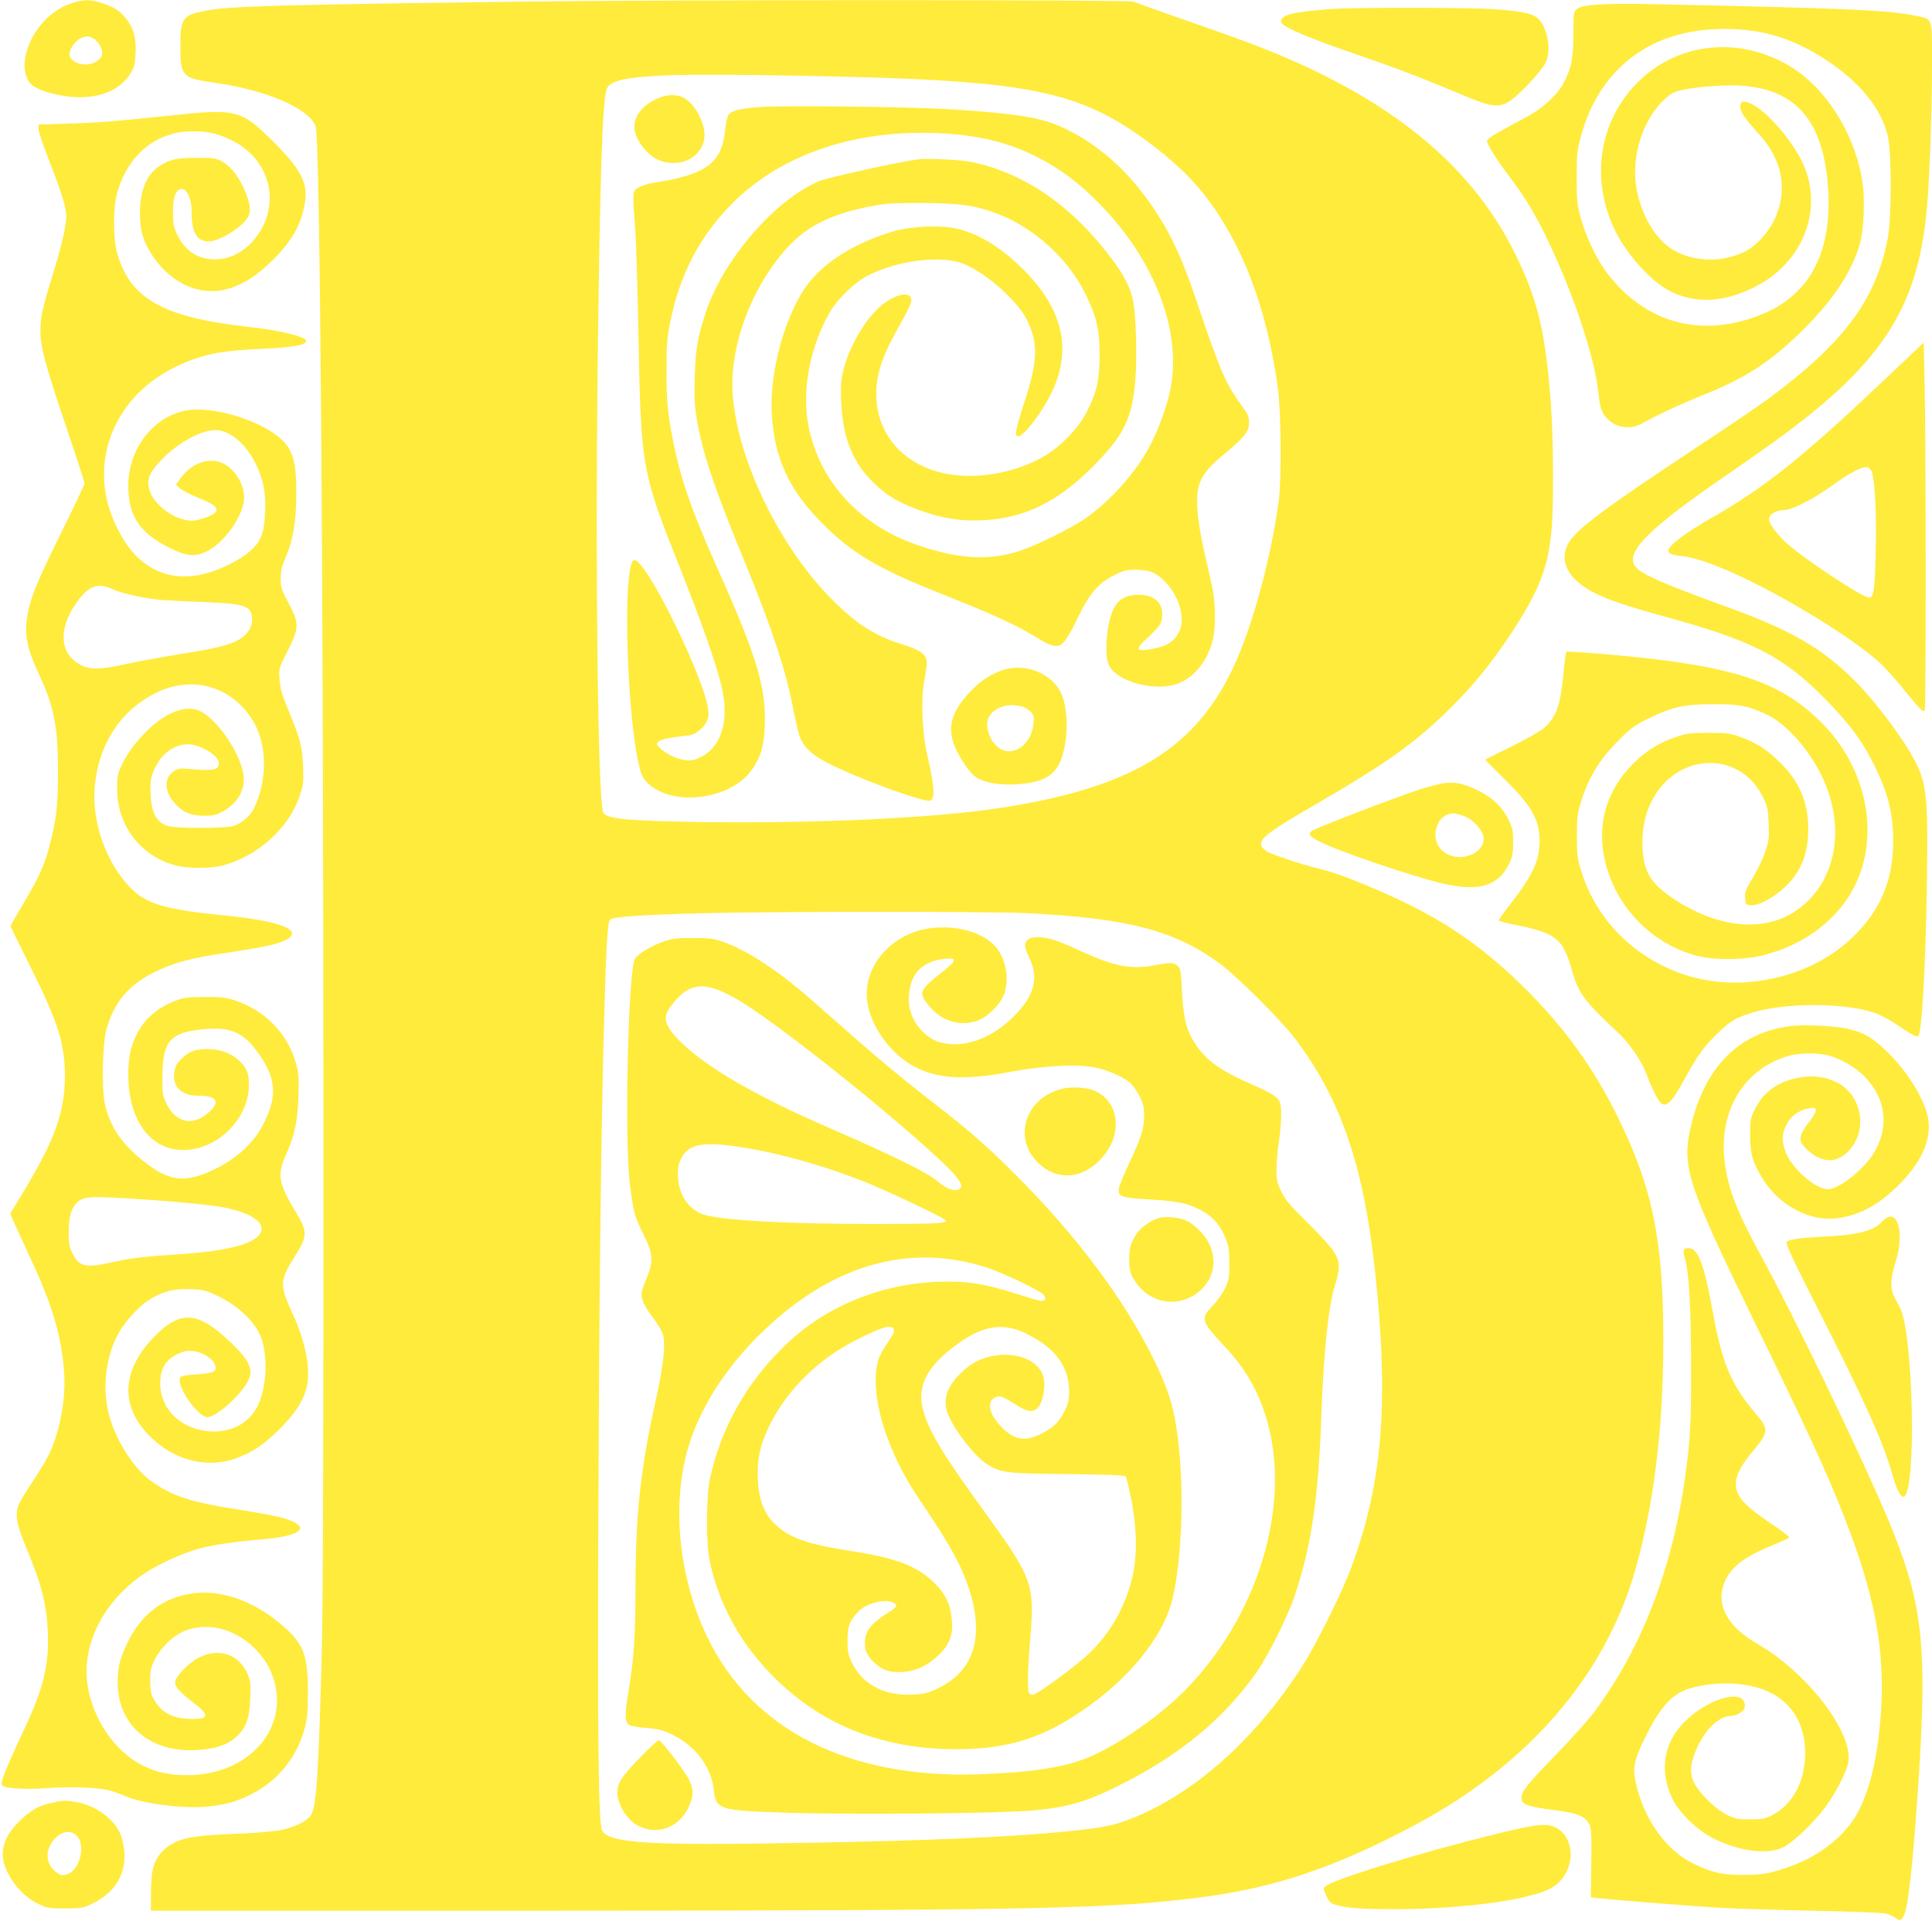 <?xml version="1.0" standalone="no"?>
<!DOCTYPE svg PUBLIC "-//W3C//DTD SVG 20010904//EN"
 "http://www.w3.org/TR/2001/REC-SVG-20010904/DTD/svg10.dtd">
<svg version="1.0" xmlns="http://www.w3.org/2000/svg"
 width="1280pt" height="1273pt" viewBox="0 0 1280 1273"
 preserveAspectRatio="xMidYMid meet">
<g transform="translate(0,1273) scale(0.1,-0.1)"
fill="#ffeb3b" stroke="none">
<path d="M470 12707 c-158 -53 -286 -214 -306 -382 -8 -67 15 -136 55 -164 41
-29 137 -59 230 -70 190 -24 347 35 418 157 22 36 28 61 31 128 6 105 -15 177
-71 240 -43 49 -72 67 -156 95 -72 24 -120 23 -201 -4z m149 -232 c16 -8 36
-31 46 -51 24 -50 12 -83 -38 -108 -68 -33 -167 0 -167 56 0 33 40 89 74 104
40 17 51 17 85 -1z"/>
<path d="M3435 12719 c-1564 -20 -1924 -30 -2075 -60 -151 -30 -165 -51 -165
-234 0 -201 11 -213 232 -244 341 -49 618 -169 664 -287 29 -79 51 -2836 52
-6614 1 -2097 -3 -3143 -11 -3490 -20 -788 -35 -1022 -70 -1085 -22 -38 -104
-80 -197 -100 -39 -9 -168 -20 -290 -25 -226 -9 -313 -19 -384 -44 -95 -34
-161 -105 -180 -197 -6 -27 -11 -99 -11 -159 l0 -110 2548 0 c3313 1 3813 11
4418 90 489 64 888 200 1409 478 751 401 1258 988 1459 1689 122 426 186 941
186 1514 0 668 -70 1017 -300 1484 -164 335 -363 608 -636 875 -294 287 -560
462 -959 633 -198 85 -302 122 -405 146 -88 21 -274 82 -322 107 -15 8 -32 24
-39 35 -24 45 39 95 336 267 502 290 692 427 935 671 144 145 256 284 381 473
185 281 247 440 268 685 16 174 13 596 -4 837 -35 474 -87 691 -237 995 -308
625 -893 1080 -1823 1419 -77 28 -262 94 -412 146 -149 52 -280 99 -292 105
-23 13 -3070 13 -4076 0z m2260 -500 c1067 -29 1423 -99 1805 -354 196 -131
365 -281 475 -420 254 -324 418 -752 491 -1285 22 -156 25 -606 6 -750 -49
-360 -163 -790 -282 -1060 -253 -575 -681 -840 -1575 -975 -437 -66 -1209
-102 -1955 -92 -518 8 -650 21 -665 67 -33 104 -51 1563 -36 2900 15 1309 32
1826 62 1894 24 51 121 74 379 86 189 9 753 4 1295 -11z m1095 -5539 c678 -32
993 -114 1295 -337 117 -87 411 -381 503 -505 297 -397 446 -834 521 -1523 95
-871 52 -1408 -156 -1970 -61 -165 -235 -516 -325 -655 -311 -484 -714 -844
-1133 -1010 -116 -46 -193 -61 -430 -85 -392 -38 -902 -61 -1760 -76 -1003
-18 -1271 -2 -1316 82 -24 46 -31 604 -25 2084 6 1479 16 2387 36 3200 15 569
24 733 42 752 18 18 215 32 608 42 445 12 1895 12 2140 1z"/>
<path d="M4379 12086 c-128 -45 -198 -144 -170 -238 13 -45 47 -96 91 -137 88
-84 249 -80 322 7 55 66 60 137 16 234 -60 129 -147 174 -259 134z"/>
<path d="M5018 12020 c-124 -11 -175 -25 -192 -53 -8 -12 -17 -53 -21 -92 -21
-225 -122 -301 -472 -356 -43 -6 -86 -20 -105 -33 -39 -26 -38 -22 -20 -271 7
-88 16 -402 22 -697 16 -891 20 -912 280 -1563 133 -336 222 -586 265 -751 61
-228 13 -414 -126 -487 -46 -24 -62 -28 -106 -24 -57 6 -138 45 -174 84 -20
21 -21 25 -8 38 15 15 74 28 182 40 48 5 66 13 98 42 55 50 64 90 40 186 -57
222 -323 773 -437 905 -43 50 -59 40 -72 -45 -40 -256 -5 -1001 59 -1273 17
-74 26 -94 57 -125 162 -165 554 -116 694 86 60 87 80 155 85 299 9 245 -55
457 -312 1030 -170 380 -243 588 -294 840 -37 186 -46 274 -45 475 0 167 4
219 23 314 63 320 196 575 411 792 300 302 747 469 1255 469 303 0 540 -48
747 -151 167 -82 303 -184 448 -335 346 -360 520 -808 460 -1181 -24 -147
-100 -347 -182 -478 -101 -161 -257 -323 -402 -420 -94 -62 -318 -172 -416
-204 -204 -66 -394 -57 -660 30 -394 129 -665 416 -742 788 -49 237 7 536 144
769 48 82 161 191 244 234 184 97 461 136 615 88 143 -44 376 -244 443 -380
75 -153 72 -272 -14 -535 -27 -82 -52 -169 -56 -192 -6 -39 -5 -43 15 -43 26
0 107 97 175 209 197 327 140 629 -177 927 -137 129 -275 209 -414 240 -111
24 -299 15 -418 -20 -285 -86 -499 -231 -606 -412 -129 -218 -208 -540 -196
-789 15 -296 111 -507 332 -730 197 -200 372 -303 793 -470 300 -119 476 -198
584 -262 118 -71 143 -83 177 -83 41 0 70 39 145 194 76 157 135 225 243 277
59 30 77 34 143 34 89 -1 135 -21 196 -87 91 -98 128 -241 86 -324 -34 -68
-81 -96 -186 -115 -104 -18 -108 -3 -19 79 83 78 93 95 93 156 0 84 -69 132
-179 124 -69 -5 -113 -32 -142 -90 -48 -94 -66 -309 -31 -378 54 -108 308
-175 454 -120 110 41 196 148 232 286 22 86 21 247 -4 359 -11 50 -35 160 -55
245 -20 88 -38 199 -41 256 -12 182 17 243 180 378 132 110 161 147 161 206 0
35 -7 55 -33 90 -80 111 -104 152 -153 265 -28 66 -89 235 -136 375 -96 290
-159 441 -245 587 -183 309 -413 526 -685 646 -134 59 -304 86 -713 112 -274
18 -1150 28 -1292 15z"/>
<path d="M6080 11674 c-127 -17 -595 -120 -652 -144 -293 -122 -635 -518 -752
-870 -54 -164 -67 -239 -73 -425 -4 -143 -2 -189 15 -290 39 -225 113 -446
327 -965 168 -411 257 -680 306 -925 16 -82 36 -171 45 -197 24 -75 81 -129
192 -186 169 -86 534 -224 650 -246 28 -5 34 -2 42 20 12 30 0 124 -36 278
-35 149 -44 372 -20 497 9 47 16 100 16 118 0 54 -41 84 -161 121 -181 56
-302 133 -465 296 -394 395 -691 1069 -660 1496 20 286 154 602 350 824 135
152 290 232 559 286 97 20 142 23 342 23 254 -1 362 -16 510 -74 239 -93 462
-296 575 -526 76 -155 94 -232 95 -405 0 -170 -19 -252 -88 -385 -62 -118
-191 -245 -313 -307 -221 -114 -499 -143 -704 -74 -304 103 -444 392 -341 706
19 59 61 149 110 235 44 78 83 153 86 168 23 92 -116 65 -225 -44 -102 -102
-190 -265 -226 -416 -12 -52 -15 -98 -11 -193 10 -237 74 -400 211 -535 94
-93 185 -145 347 -199 136 -45 245 -60 383 -53 274 14 490 120 722 351 208
208 263 318 285 568 14 156 6 441 -15 539 -18 84 -58 163 -133 264 -266 358
-578 575 -933 651 -74 16 -293 26 -360 18z"/>
<path d="M6661 8295 c-79 -22 -147 -63 -211 -126 -143 -140 -179 -252 -125
-383 32 -78 99 -177 139 -204 54 -37 149 -55 261 -49 191 10 273 59 313 188
41 132 38 313 -7 414 -56 127 -226 200 -370 160z m104 -245 c23 -5 50 -21 64
-36 20 -24 23 -35 18 -81 -12 -113 -96 -195 -183 -179 -93 18 -159 169 -103
240 43 55 120 76 204 56z"/>
<path d="M6165 6580 c-267 -35 -458 -265 -417 -500 30 -170 168 -350 327 -426
155 -75 333 -81 630 -24 205 39 440 51 554 26 84 -18 181 -60 228 -100 17 -15
46 -54 62 -88 25 -50 31 -74 31 -128 0 -87 -18 -147 -96 -311 -36 -75 -67
-152 -71 -172 -9 -56 13 -64 212 -75 189 -11 262 -29 355 -84 64 -39 109 -95
141 -175 19 -47 23 -77 24 -163 0 -94 -3 -111 -28 -164 -15 -33 -52 -86 -82
-117 -83 -87 -79 -100 72 -263 139 -147 220 -285 278 -467 181 -573 -44 -1329
-544 -1829 -184 -183 -475 -379 -668 -449 -152 -56 -357 -85 -678 -97 -870
-32 -1513 292 -1810 911 -197 410 -240 916 -111 1300 85 252 253 505 482 725
462 444 975 588 1488 419 110 -37 344 -149 369 -177 21 -23 15 -42 -14 -42
-10 0 -89 23 -174 50 -206 66 -326 84 -515 77 -383 -16 -742 -165 -1004 -417
-260 -250 -429 -549 -503 -890 -25 -119 -26 -430 0 -547 78 -365 290 -685 610
-926 276 -208 626 -317 1015 -317 337 0 560 66 827 245 321 214 555 501 614
755 67 286 79 789 25 1130 -26 167 -63 278 -159 470 -186 374 -482 773 -855
1154 -208 213 -358 346 -586 521 -211 163 -404 324 -654 546 -240 213 -318
277 -440 361 -120 82 -204 128 -300 164 -68 25 -88 28 -205 29 -110 0 -140 -3
-196 -23 -80 -27 -166 -78 -191 -112 -46 -63 -72 -1194 -35 -1494 23 -187 31
-215 90 -334 65 -131 68 -179 20 -294 -18 -42 -33 -88 -33 -103 0 -39 24 -87
78 -159 28 -35 55 -81 62 -102 22 -65 7 -209 -48 -454 -100 -450 -132 -749
-132 -1261 0 -288 -11 -446 -46 -657 -27 -163 -25 -205 8 -223 11 -6 63 -15
116 -19 80 -7 107 -14 171 -46 151 -75 253 -212 270 -363 14 -134 30 -138 521
-153 462 -13 1397 -3 1604 17 237 23 357 60 606 188 370 191 645 420 857 715
77 106 209 369 258 511 113 332 161 656 180 1221 14 398 47 713 91 849 35 110
32 157 -12 222 -19 30 -97 115 -173 189 -112 110 -144 148 -171 203 -29 60
-33 76 -33 150 0 45 8 134 18 197 9 63 15 145 13 183 -3 59 -7 71 -33 97 -17
16 -82 51 -150 80 -211 90 -316 164 -387 275 -58 89 -77 165 -87 344 -7 143
-10 156 -31 173 -27 22 -45 22 -151 2 -151 -29 -268 -7 -474 88 -71 33 -156
69 -188 79 -77 25 -158 25 -180 1 -24 -26 -21 -48 14 -122 64 -133 30 -253
-109 -389 -151 -149 -336 -211 -491 -165 -74 22 -151 98 -181 179 -17 48 -21
75 -18 130 10 146 88 226 238 242 83 8 80 -10 -12 -83 -155 -123 -163 -138
-104 -215 85 -112 210 -154 331 -112 68 24 156 111 178 177 34 99 14 220 -48
302 -78 102 -260 157 -440 134z m-1392 -415 c31 -13 91 -44 132 -69 344 -209
1380 -1059 1451 -1191 17 -32 17 -36 3 -51 -23 -23 -90 -3 -140 43 -65 59
-290 170 -724 359 -473 205 -804 395 -978 563 -111 107 -130 166 -78 237 104
141 188 168 334 109z m97 -1030 c262 -37 575 -123 857 -235 157 -62 535 -242
540 -257 7 -19 -70 -23 -475 -23 -562 0 -990 23 -1123 60 -98 28 -168 124
-177 242 -3 49 0 80 12 112 42 109 131 134 366 101z m1047 -1206 c15 -15 8
-31 -43 -106 -24 -35 -48 -80 -54 -100 -65 -221 47 -599 274 -933 194 -285
272 -425 325 -585 104 -313 36 -542 -194 -656 -74 -37 -93 -42 -173 -47 -192
-11 -341 67 -410 216 -23 48 -27 71 -27 142 0 96 13 130 73 193 54 56 178 86
233 57 30 -16 23 -27 -38 -66 -114 -72 -153 -123 -153 -199 0 -58 18 -93 71
-139 56 -47 97 -59 183 -54 87 6 157 39 232 109 73 70 98 132 91 224 -8 111
-39 179 -116 256 -114 113 -255 167 -564 214 -273 42 -395 85 -488 172 -83 78
-119 182 -119 346 0 116 25 209 88 331 118 228 318 423 562 546 167 85 224
102 247 79z m846 -19 c32 -12 91 -44 132 -71 124 -83 187 -193 188 -326 0 -61
-4 -82 -32 -137 -36 -73 -79 -112 -167 -153 -99 -45 -165 -32 -245 48 -82 82
-104 162 -54 195 32 21 55 15 142 -41 88 -57 125 -58 160 -7 24 37 39 124 29
176 -34 178 -347 217 -521 65 -107 -94 -145 -176 -125 -267 22 -98 184 -314
276 -368 91 -53 120 -57 526 -61 271 -3 380 -8 386 -16 5 -7 22 -77 38 -157
39 -200 39 -389 1 -531 -49 -186 -139 -344 -271 -475 -86 -85 -356 -284 -386
-284 -10 0 -21 7 -24 16 -10 27 -7 165 10 361 30 356 15 396 -304 837 -277
381 -371 537 -407 677 -43 162 34 299 249 448 148 102 264 123 399 71z"/>
<path d="M7059 5520 c-256 -45 -358 -320 -183 -493 133 -132 321 -108 446 58
121 159 81 362 -83 423 -40 15 -129 21 -180 12z"/>
<path d="M7683 4661 c-54 -14 -121 -60 -151 -104 -42 -61 -55 -109 -50 -191 3
-64 8 -80 40 -128 89 -135 257 -173 390 -89 149 94 170 281 47 415 -27 30 -69
64 -92 75 -48 23 -137 34 -184 22z"/>
<path d="M4239 1083 c-122 -126 -149 -168 -149 -231 0 -71 58 -171 122 -210
127 -79 283 -29 349 112 36 76 36 118 2 188 -32 61 -182 257 -199 258 -6 0
-63 -53 -125 -117z"/>
<path d="M10575 12699 c-72 -6 -106 -13 -125 -27 -25 -19 -25 -21 -26 -168 0
-165 -13 -225 -66 -327 -40 -75 -133 -161 -233 -216 -44 -23 -123 -66 -175
-95 -55 -29 -96 -58 -98 -68 -4 -20 61 -123 162 -257 94 -124 161 -237 241
-404 174 -364 311 -777 335 -1011 11 -105 23 -136 67 -178 58 -55 150 -65 224
-23 95 54 252 127 416 193 278 112 451 227 663 441 191 192 310 375 361 551
29 104 37 312 15 435 -55 317 -250 616 -492 755 -323 185 -706 149 -967 -90
-272 -250 -346 -636 -187 -986 76 -169 249 -362 380 -426 172 -84 362 -71 570
38 313 164 444 520 301 819 -71 150 -241 344 -339 387 -53 24 -72 18 -72 -20
0 -34 30 -77 125 -182 157 -174 192 -372 100 -568 -41 -86 -125 -176 -198
-211 -150 -72 -334 -67 -470 12 -155 91 -267 338 -253 555 10 171 83 339 189
439 46 44 63 53 123 67 108 24 315 37 422 26 339 -35 508 -239 542 -653 35
-435 -112 -726 -433 -858 -397 -164 -774 -64 -1029 271 -68 89 -143 245 -175
365 -24 90 -27 117 -27 270 0 152 3 180 27 268 117 437 441 696 893 714 276
11 497 -50 726 -200 229 -149 370 -322 415 -507 26 -107 26 -541 0 -679 -78
-409 -292 -696 -802 -1071 -55 -41 -260 -179 -455 -308 -628 -415 -815 -555
-862 -647 -46 -89 -20 -181 74 -258 95 -77 227 -129 551 -218 591 -161 793
-263 1067 -538 169 -170 258 -289 340 -456 92 -189 123 -317 123 -505 -1 -257
-88 -459 -275 -636 -282 -268 -743 -367 -1117 -239 -329 112 -579 366 -677
690 -24 79 -27 107 -27 225 0 118 3 146 26 223 51 166 125 287 257 418 73 74
102 94 191 138 157 77 231 94 424 95 181 1 236 -10 365 -71 129 -62 282 -237
366 -418 165 -356 77 -733 -210 -900 -212 -123 -509 -83 -786 105 -144 98
-190 175 -198 331 -5 116 14 218 60 309 164 329 591 342 741 22 28 -59 32 -79
35 -172 4 -93 1 -114 -23 -184 -14 -44 -51 -120 -81 -170 -48 -80 -55 -96 -52
-136 3 -43 4 -45 37 -48 49 -5 150 48 225 119 107 100 156 220 156 384 0 178
-57 315 -184 440 -91 90 -160 134 -268 173 -65 23 -88 26 -208 26 -121 0 -144
-3 -215 -27 -114 -38 -198 -91 -285 -177 -165 -165 -234 -375 -196 -596 55
-323 299 -591 614 -676 118 -32 323 -30 453 5 227 60 413 183 535 354 245 342
177 851 -159 1186 -274 273 -584 375 -1362 446 -176 16 -323 26 -327 23 -4 -4
-12 -63 -18 -132 -21 -224 -48 -302 -132 -375 -24 -21 -121 -75 -215 -122 -95
-46 -173 -85 -173 -87 0 -1 57 -59 126 -127 184 -181 234 -269 234 -414 0
-127 -47 -227 -192 -414 -43 -55 -78 -104 -78 -109 0 -5 60 -21 133 -35 176
-35 250 -71 293 -145 18 -29 42 -90 54 -135 44 -164 81 -216 308 -427 80 -75
158 -189 192 -281 29 -79 67 -158 88 -181 38 -44 77 -6 167 160 79 145 129
214 218 299 84 80 119 100 222 132 220 69 614 68 814 0 36 -12 100 -46 143
-75 93 -64 136 -87 147 -80 23 15 50 485 57 1016 9 608 0 676 -111 865 -80
137 -251 359 -359 467 -228 228 -432 345 -891 510 -357 129 -516 198 -561 243
-93 93 59 250 606 625 107 73 253 176 325 228 707 516 940 883 994 1567 17
210 31 637 31 931 0 303 6 286 -106 309 -188 39 -456 50 -1814 79 -113 2 -250
0 -305 -5z"/>
<path d="M8875 12673 c-104 -4 -269 -21 -320 -35 -54 -14 -77 -35 -64 -59 17
-32 182 -102 494 -209 274 -94 423 -151 745 -286 152 -63 206 -68 272 -24 66
44 211 199 238 255 29 61 25 156 -12 237 -39 84 -86 100 -346 118 -130 9 -792
11 -1007 3z"/>
<path d="M1125 11964 c-354 -37 -458 -46 -670 -53 l-200 -6 1 -35 c1 -19 36
-121 78 -226 42 -106 84 -227 93 -269 16 -73 16 -84 0 -174 -9 -53 -43 -181
-76 -286 -71 -229 -84 -288 -83 -381 1 -106 32 -223 168 -625 68 -201 124
-373 124 -382 0 -8 -71 -159 -158 -334 -163 -329 -205 -434 -224 -564 -16
-108 4 -202 75 -355 106 -226 132 -358 131 -664 0 -230 -11 -315 -60 -500 -32
-119 -69 -199 -172 -372 -45 -75 -82 -140 -82 -144 0 -4 60 -127 133 -273 182
-364 227 -507 227 -723 -1 -234 -64 -414 -265 -749 l-97 -160 20 -47 c11 -26
63 -140 116 -254 143 -307 204 -513 221 -748 12 -169 -25 -382 -94 -533 -15
-35 -65 -118 -109 -185 -45 -66 -89 -139 -98 -162 -25 -62 -15 -128 40 -260
112 -269 145 -396 153 -585 9 -219 -30 -376 -159 -648 -44 -93 -97 -211 -118
-263 -32 -80 -35 -95 -23 -106 23 -19 158 -26 293 -16 146 12 344 4 415 -15
28 -8 73 -24 100 -36 116 -52 397 -88 552 -71 116 12 188 32 279 77 185 91
314 251 365 451 15 58 19 109 19 226 0 237 -26 314 -139 419 -198 183 -427
269 -633 238 -189 -28 -334 -139 -422 -323 -54 -113 -66 -163 -66 -266 0 -301
241 -486 578 -443 98 13 155 35 210 85 62 57 85 120 90 252 4 98 1 117 -18
163 -56 129 -188 175 -318 110 -74 -36 -162 -129 -162 -169 0 -29 36 -67 138
-145 98 -75 80 -102 -61 -93 -108 7 -177 50 -223 138 -14 26 -19 56 -19 115 0
69 5 88 30 138 37 75 110 148 181 183 80 39 193 45 284 14 157 -52 281 -180
326 -335 95 -328 -175 -625 -571 -627 -120 -1 -209 18 -304 66 -181 92 -327
307 -361 531 -40 268 105 555 373 737 83 57 246 132 348 162 97 28 241 50 432
66 271 23 335 83 149 140 -36 11 -153 34 -261 51 -361 55 -481 94 -628 202
-113 84 -231 274 -273 441 -44 173 -18 384 66 533 43 78 133 176 200 219 88
56 165 77 274 72 85 -3 104 -8 173 -40 132 -63 236 -155 285 -253 60 -121 54
-352 -12 -483 -63 -124 -199 -186 -352 -162 -183 29 -303 167 -292 335 5 83
39 135 110 171 42 21 62 25 105 22 63 -5 132 -48 147 -90 15 -44 -4 -55 -102
-63 -125 -9 -132 -11 -132 -41 0 -72 129 -244 183 -244 53 0 197 121 258 219
57 88 32 150 -113 286 -209 197 -323 204 -493 31 -214 -218 -232 -448 -49
-645 165 -178 401 -239 606 -157 103 42 170 88 269 186 100 99 156 184 179
270 31 115 -3 303 -89 490 -90 195 -89 224 9 380 89 140 90 168 8 302 -114
188 -123 244 -63 378 57 126 76 216 82 380 4 116 2 158 -12 210 -53 205 -203
363 -410 432 -59 19 -90 23 -200 22 -111 0 -139 -4 -190 -24 -127 -49 -213
-125 -265 -235 -37 -79 -50 -146 -50 -258 1 -350 198 -554 466 -483 178 47
323 219 332 393 5 88 -8 130 -55 177 -51 51 -113 78 -192 84 -92 6 -147 -11
-197 -62 -33 -32 -44 -52 -49 -88 -15 -96 46 -158 156 -158 125 0 151 -38 76
-107 -106 -98 -220 -76 -284 54 -26 54 -28 66 -27 173 1 241 48 298 268 320
187 19 275 -21 378 -173 110 -162 115 -278 20 -461 -65 -125 -184 -231 -334
-300 -189 -87 -290 -73 -458 61 -146 116 -225 233 -256 383 -21 99 -15 395 10
485 50 182 147 299 318 383 133 66 245 95 500 132 113 17 238 39 277 49 264
69 134 152 -309 195 -391 39 -514 74 -619 177 -171 170 -271 459 -241 701 33
275 177 486 405 598 251 123 523 35 655 -211 82 -154 78 -387 -10 -560 -25
-49 -81 -95 -132 -111 -60 -18 -390 -18 -440 0 -77 27 -111 100 -111 237 -1
67 4 90 28 143 48 107 146 171 240 159 84 -12 185 -78 185 -123 0 -46 -32 -53
-185 -40 -70 7 -84 5 -112 -13 -68 -43 -66 -135 5 -213 56 -62 104 -82 192
-83 65 0 82 4 129 30 103 57 153 155 131 258 -28 136 -154 324 -265 395 -89
58 -222 18 -356 -106 -80 -74 -147 -164 -186 -248 -23 -50 -27 -72 -27 -149 0
-246 154 -447 390 -510 77 -21 231 -20 309 0 232 62 439 248 510 460 25 74 27
90 23 200 -6 133 -18 177 -104 385 -37 91 -48 130 -52 188 -5 74 -5 74 54 190
77 154 78 179 6 315 -47 89 -52 104 -52 163 0 52 7 81 31 137 49 111 71 237
72 412 2 226 -22 308 -110 384 -142 122 -452 213 -620 181 -217 -40 -382 -253
-383 -496 0 -204 74 -315 275 -415 110 -54 164 -60 238 -26 112 51 237 219
253 338 14 103 -69 233 -165 259 -91 24 -189 -18 -254 -108 l-31 -43 25 -23
c13 -13 69 -43 124 -65 108 -45 130 -63 115 -92 -13 -23 -110 -59 -160 -59
-109 0 -252 104 -280 203 -19 69 -3 112 72 192 108 116 266 205 364 205 133 0
277 -166 320 -372 20 -92 14 -251 -12 -323 -25 -72 -94 -134 -213 -194 -251
-125 -464 -104 -627 64 -77 80 -154 229 -184 355 -85 362 97 718 455 890 170
82 288 106 575 119 201 10 279 23 288 49 9 29 -158 71 -388 97 -564 63 -783
188 -866 496 -24 88 -24 290 -1 379 69 261 259 420 503 420 104 0 169 -15 260
-60 271 -133 334 -455 133 -675 -61 -65 -136 -105 -216 -112 -121 -11 -218 42
-272 149 -31 61 -34 76 -35 155 -1 96 14 148 46 159 44 14 78 -54 78 -159 0
-128 36 -187 112 -187 73 0 231 100 263 166 21 44 10 102 -36 200 -38 79 -87
137 -143 167 -36 19 -56 22 -166 21 -135 0 -181 -11 -252 -60 -79 -55 -121
-161 -121 -309 0 -116 26 -198 93 -293 126 -180 318 -258 497 -204 102 32 187
87 288 187 130 128 192 239 215 381 21 132 -25 221 -209 405 -214 213 -243
221 -686 173z m-376 -3139 c58 -27 205 -60 316 -70 39 -3 167 -10 285 -14 283
-12 320 -25 320 -119 0 -50 -33 -99 -85 -129 -65 -38 -158 -60 -392 -97 -122
-20 -283 -49 -358 -66 -157 -35 -233 -38 -290 -11 -149 69 -165 239 -38 418
80 113 140 135 242 88z m363 -4054 c147 -11 314 -30 370 -41 181 -36 276 -100
246 -165 -34 -75 -214 -124 -533 -145 -225 -14 -336 -27 -440 -51 -188 -43
-231 -34 -276 58 -20 40 -24 63 -24 143 0 116 27 183 85 213 42 22 146 20 572
-12z"/>
<path d="M12480 10209 c-545 -516 -793 -714 -1155 -919 -60 -34 -142 -86 -182
-116 -118 -88 -119 -117 -5 -128 103 -11 258 -67 470 -172 318 -158 685 -389
842 -532 34 -30 100 -102 147 -161 122 -150 145 -174 155 -158 9 14 8 1756 -1
2165 l-6 272 -265 -251z m-79 -606 c21 -55 32 -266 26 -518 -5 -262 -13 -315
-43 -315 -44 0 -423 250 -548 362 -62 55 -116 129 -116 159 0 30 48 59 96 59
55 0 190 68 324 164 130 93 205 130 238 118 8 -3 18 -15 23 -29z"/>
<path d="M9554 7539 c-28 -5 -98 -24 -155 -42 -168 -56 -692 -257 -711 -274
-23 -21 -11 -36 56 -70 126 -64 592 -223 806 -275 247 -60 380 -20 452 137 18
40 23 67 23 135 0 76 -4 93 -32 151 -43 87 -111 150 -216 199 -91 42 -146 52
-223 39z m165 -225 c57 -29 111 -97 111 -141 0 -41 -28 -80 -73 -102 -116 -56
-247 11 -247 127 0 80 52 142 119 142 21 0 61 -12 90 -26z"/>
<path d="M11852 5930 c-329 -46 -549 -264 -643 -637 -72 -286 -41 -385 402
-1295 373 -765 486 -1011 603 -1307 232 -588 294 -988 230 -1491 -23 -177 -65
-335 -120 -449 -96 -199 -301 -350 -570 -422 -58 -16 -111 -22 -199 -22 -142
-1 -210 14 -335 74 -186 91 -333 301 -385 548 -18 85 -7 140 51 261 106 221
186 314 301 350 183 56 403 46 544 -26 147 -74 229 -217 229 -399 0 -192 -85
-346 -228 -417 -39 -19 -63 -23 -137 -23 -77 0 -98 4 -148 27 -66 31 -162 119
-207 188 -42 65 -47 119 -20 200 51 154 157 270 247 270 15 0 43 9 61 20 24
15 32 27 32 49 0 118 -244 50 -404 -112 -136 -139 -164 -327 -74 -509 45 -91
160 -202 264 -256 171 -88 367 -114 468 -62 63 32 178 139 262 244 75 93 159
254 170 322 30 199 -275 594 -606 784 -183 105 -264 241 -226 373 34 116 114
187 303 267 71 30 132 57 137 61 4 4 -34 35 -85 70 -150 100 -209 149 -240
197 -55 87 -33 166 82 304 108 129 110 148 23 249 -162 189 -224 334 -284 664
-61 336 -99 435 -165 435 -34 0 -38 -13 -21 -72 27 -95 39 -316 40 -708 1
-382 -5 -490 -40 -740 -85 -608 -292 -1141 -603 -1555 -42 -55 -153 -179 -248
-277 -192 -197 -233 -248 -233 -289 0 -46 34 -59 229 -84 140 -18 192 -39 218
-88 16 -28 18 -58 16 -259 l-3 -228 23 -4 c33 -7 614 -54 817 -66 96 -6 378
-15 625 -20 248 -5 468 -13 489 -19 22 -5 52 -19 67 -30 30 -23 39 -17 59 33
27 72 62 421 95 941 51 820 20 1101 -171 1583 -147 370 -640 1399 -877 1832
-153 279 -213 430 -238 602 -50 345 116 632 420 722 67 20 198 21 267 2 82
-22 174 -76 236 -138 148 -149 168 -349 53 -522 -71 -107 -226 -226 -295 -226
-81 0 -239 139 -279 244 -28 75 -27 121 5 184 29 59 87 100 154 109 35 5 40 3
40 -15 0 -11 -17 -42 -38 -69 -81 -102 -83 -132 -13 -196 98 -87 194 -86 275
4 124 138 79 367 -88 449 -75 36 -152 46 -242 31 -141 -25 -240 -94 -297 -210
-30 -61 -32 -72 -32 -171 0 -124 16 -180 81 -287 115 -187 322 -293 511 -263
142 23 260 88 389 215 176 174 238 343 184 500 -45 131 -149 285 -270 398 -87
83 -137 112 -234 137 -90 23 -307 34 -404 20z"/>
<path d="M12469 4635 c-57 -62 -165 -89 -404 -100 -144 -7 -211 -17 -228 -34
-9 -9 40 -115 210 -449 308 -607 431 -880 488 -1084 29 -104 58 -162 78 -155
86 28 64 1085 -26 1255 -8 15 -24 45 -36 67 -29 54 -27 125 6 227 67 207 11
382 -88 273z"/>
<path d="M344 785 c-85 -18 -139 -48 -211 -118 -117 -112 -144 -222 -83 -343
44 -90 119 -167 198 -206 64 -32 72 -33 182 -33 108 0 119 2 182 32 181 85
253 253 191 446 -33 104 -166 205 -298 227 -74 12 -85 12 -161 -5z m166 -220
c56 -60 23 -212 -54 -249 -39 -18 -60 -14 -99 22 -60 57 -55 152 12 215 50 47
104 51 141 12z"/>
<path d="M10065 614 c-376 -82 -1062 -280 -1242 -360 -29 -13 -53 -29 -53 -36
0 -7 9 -32 19 -54 14 -31 28 -45 53 -53 72 -23 173 -31 393 -31 330 0 683 34
888 86 150 37 206 72 252 156 59 108 31 244 -60 295 -51 29 -107 29 -250 -3z"/>
</g>
</svg>
